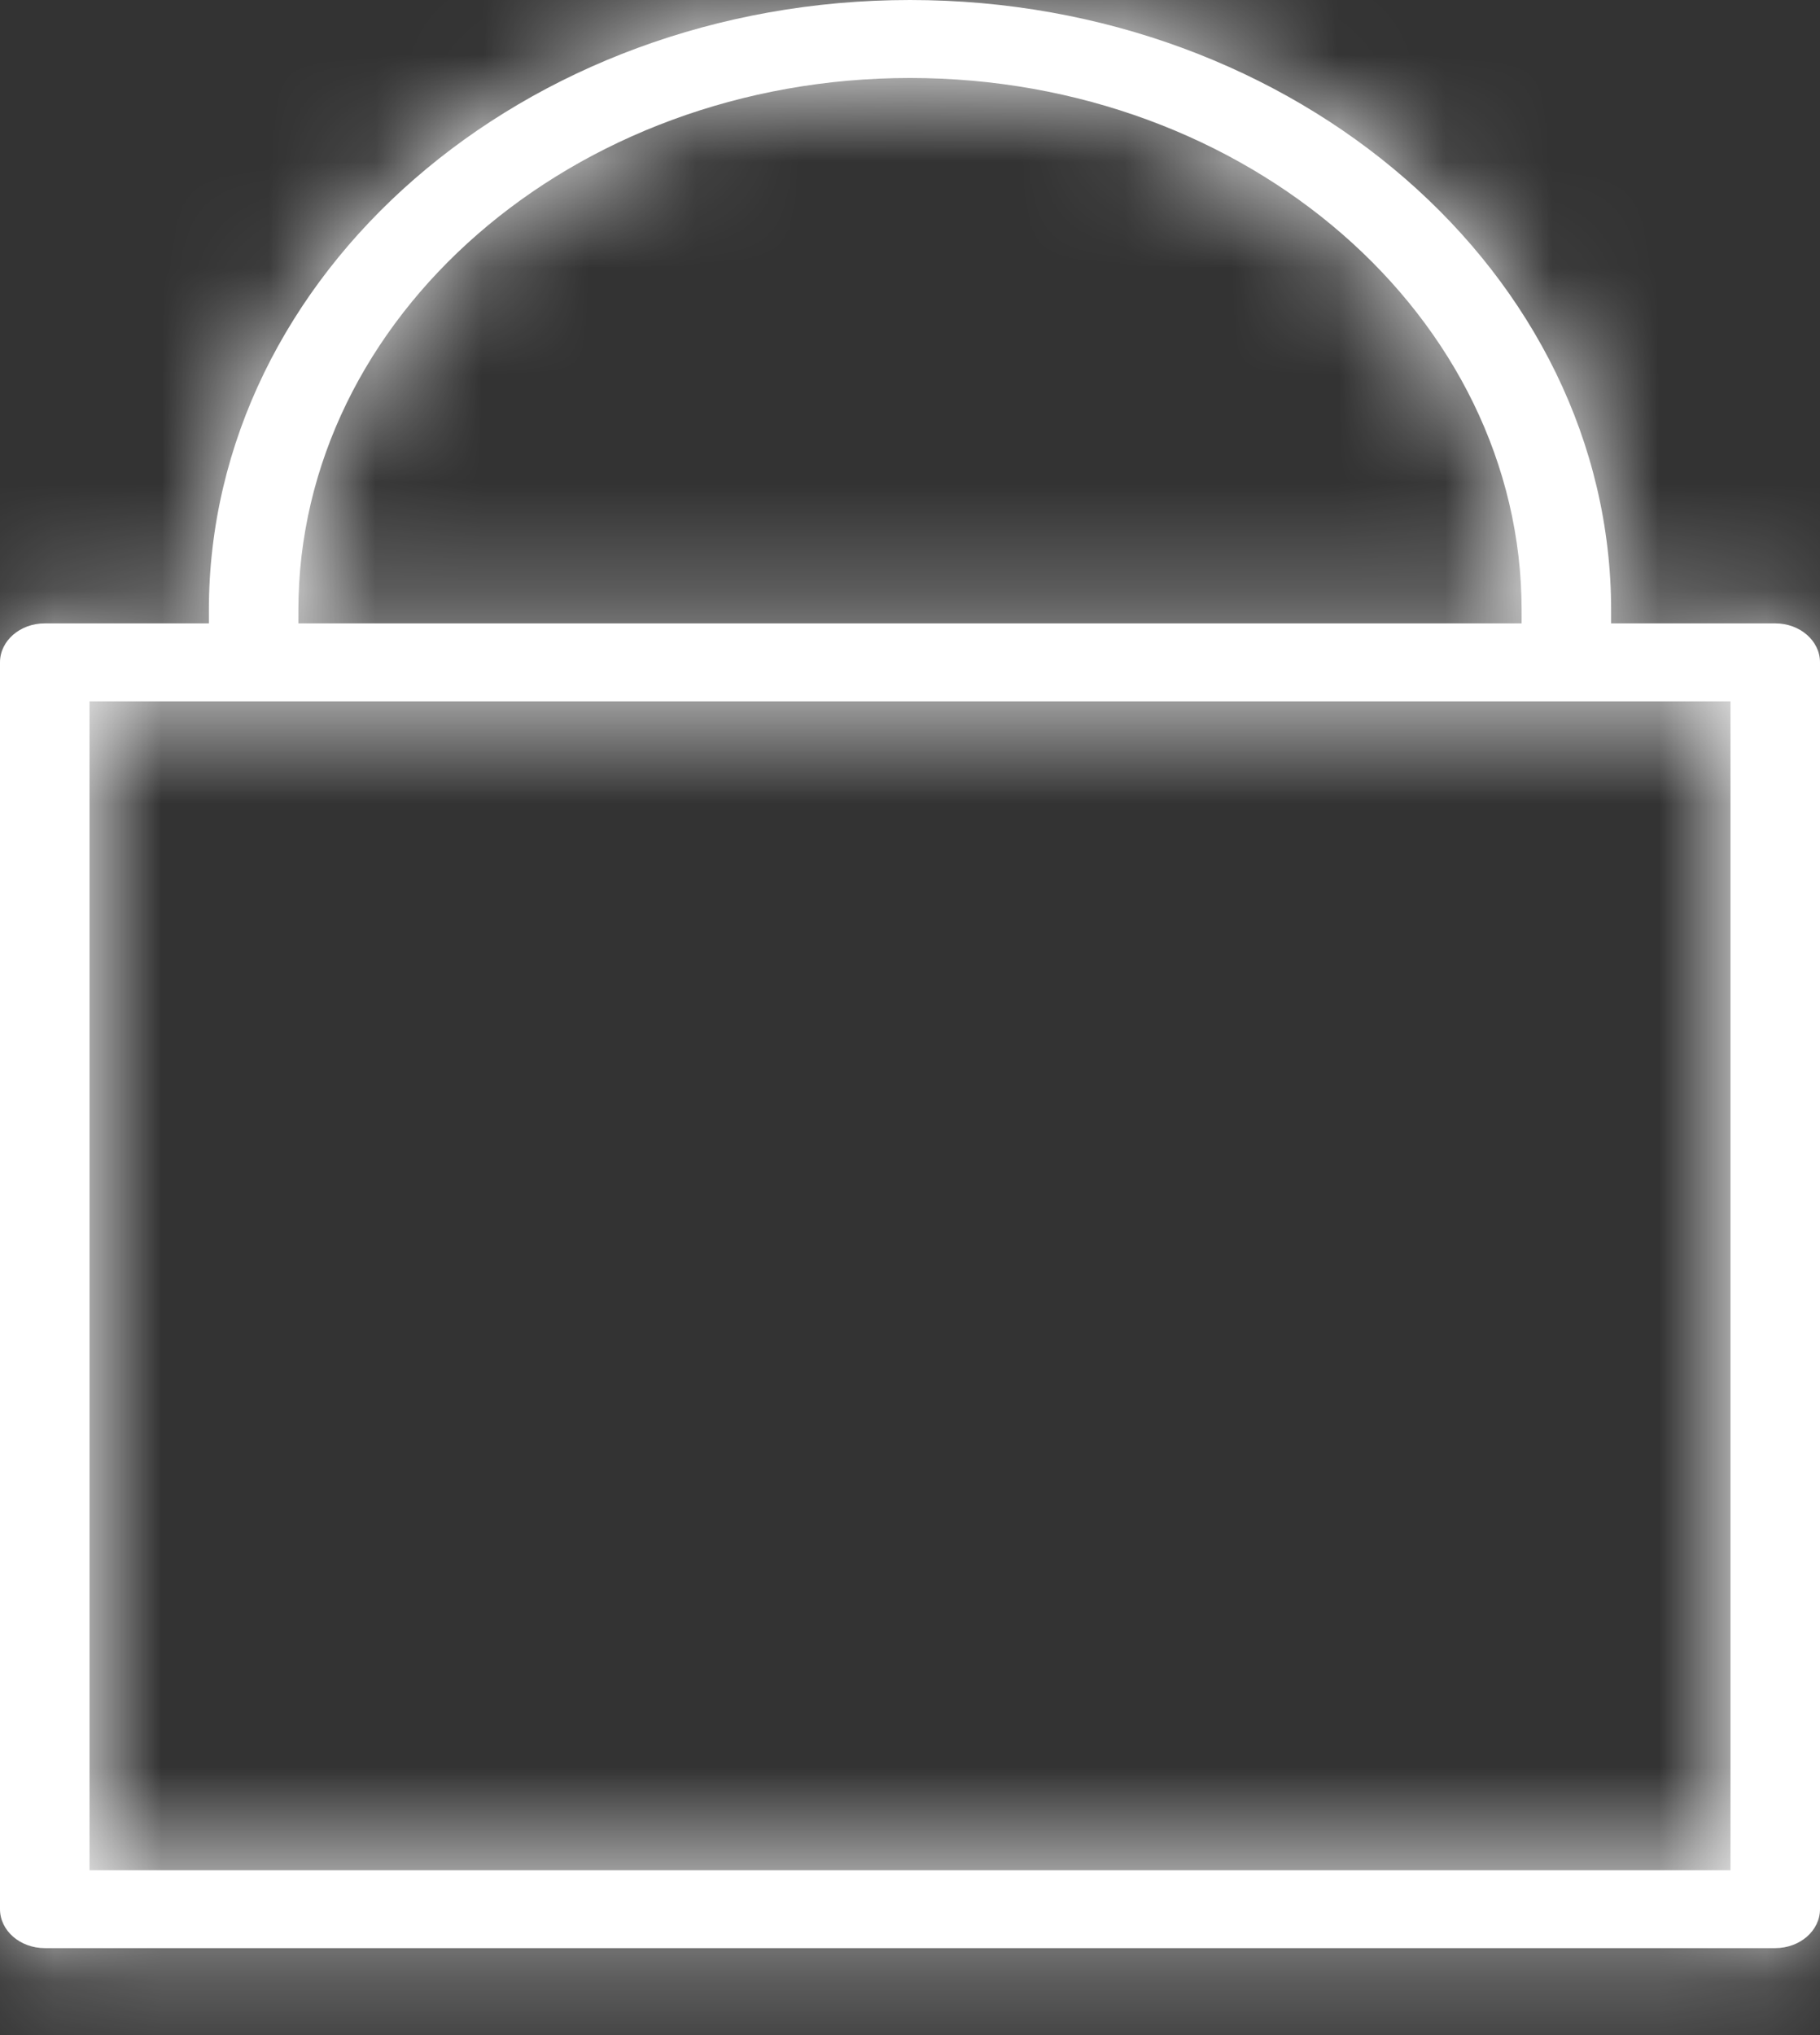 <?xml version="1.0" encoding="UTF-8"?> <svg xmlns="http://www.w3.org/2000/svg" width="17" height="19" viewBox="0 0 17 19" fill="none"><rect x="0" y="0" width="17" height="19" fill="#333333" stroke="none"/><mask id="path-1-inside-1_163_364" fill="white"><path d="M16.582 5.82H15.049V5.699C15.049 2.556 12.111 0 8.5 0C4.889 0 1.951 2.556 1.951 5.699V5.82H0.418C0.187 5.82 0 5.983 0 6.184V17.824C0 18.025 0.187 18.188 0.418 18.188H16.582C16.813 18.188 17 18.025 17 17.824V6.184C17 5.983 16.813 5.82 16.582 5.82ZM2.787 5.699C2.787 2.958 5.35 0.728 8.5 0.728C11.65 0.728 14.213 2.958 14.213 5.699V5.82H2.787V5.699ZM16.164 17.46H0.836V6.548H16.164V17.46Z"></path></mask><path d="M16.582 5.82H15.049V5.699C15.049 2.556 12.111 0 8.5 0C4.889 0 1.951 2.556 1.951 5.699V5.82H0.418C0.187 5.82 0 5.983 0 6.184V17.824C0 18.025 0.187 18.188 0.418 18.188H16.582C16.813 18.188 17 18.025 17 17.824V6.184C17 5.983 16.813 5.82 16.582 5.82ZM2.787 5.699C2.787 2.958 5.35 0.728 8.5 0.728C11.65 0.728 14.213 2.958 14.213 5.699V5.82H2.787V5.699ZM16.164 17.46H0.836V6.548H16.164V17.46Z" fill="white"></path><path d="M15.049 5.82H5.049V15.82H15.049V5.82ZM1.951 5.82V15.82H11.951V5.82H1.951ZM14.213 5.82V15.82H24.213V5.82H14.213ZM2.787 5.82H-7.213V15.82H2.787V5.82ZM16.164 17.46V27.46H26.164V17.46H16.164ZM0.836 17.46H-9.164V27.46H0.836V17.46ZM0.836 6.548V-3.452H-9.164V6.548H0.836ZM16.164 6.548H26.164V-3.452H16.164V6.548ZM16.582 5.82V-4.18H15.049V5.82V15.82H16.582V5.82ZM15.049 5.82H25.049V5.699H15.049H5.049V5.82H15.049ZM15.049 5.699H25.049C25.049 -4.227 16.283 -10 8.5 -10V0V10C7.962 10 7.25 9.812 6.565 9.215C5.861 8.602 5.049 7.388 5.049 5.699H15.049ZM8.5 0V-10C0.717 -10 -8.049 -4.227 -8.049 5.699H1.951H11.951C11.951 7.388 11.139 8.602 10.435 9.215C9.75 9.812 9.038 10 8.5 10V0ZM1.951 5.699H-8.049V5.82H1.951H11.951V5.699H1.951ZM1.951 5.82V-4.18H0.418V5.82V15.82H1.951V5.82ZM0.418 5.82V-4.18C-3.984 -4.18 -10 -0.801 -10 6.184H0H10C10 12.767 4.359 15.82 0.418 15.82V5.82ZM0 6.184H-10V17.824H0H10V6.184H0ZM0 17.824H-10C-10 24.808 -3.984 28.188 0.418 28.188V18.188V8.188C4.359 8.188 10 11.241 10 17.824H0ZM0.418 18.188V28.188H16.582V18.188V8.188H0.418V18.188ZM16.582 18.188V28.188C20.984 28.188 27 24.808 27 17.824H17H7C7 11.241 12.641 8.188 16.582 8.188V18.188ZM17 17.824H27V6.184H17H7V17.824H17ZM17 6.184H27C27 -0.801 20.984 -4.18 16.582 -4.18V5.82V15.82C12.641 15.82 7 12.767 7 6.184H17ZM2.787 5.699H12.787C12.787 7.588 11.882 8.985 11.026 9.729C10.189 10.458 9.268 10.727 8.5 10.727V0.728V-9.273C1.178 -9.273 -7.213 -3.826 -7.213 5.699H2.787ZM8.5 0.728V10.727C7.732 10.727 6.811 10.458 5.974 9.729C5.118 8.985 4.213 7.588 4.213 5.699H14.213H24.213C24.213 -3.826 15.822 -9.273 8.5 -9.273V0.728ZM14.213 5.699H4.213V5.82H14.213H24.213V5.699H14.213ZM14.213 5.82V-4.18H2.787V5.82V15.82H14.213V5.82ZM2.787 5.82H12.787V5.699H2.787H-7.213V5.82H2.787ZM16.164 17.46V7.46H0.836V17.46V27.46H16.164V17.46ZM0.836 17.46H10.836V6.548H0.836H-9.164V17.46H0.836ZM0.836 6.548V16.547H16.164V6.548V-3.452H0.836V6.548ZM16.164 6.548H6.164V17.46H16.164H26.164V6.548H16.164Z" fill="white" mask="url(#path-1-inside-1_163_364)"></path></svg> 